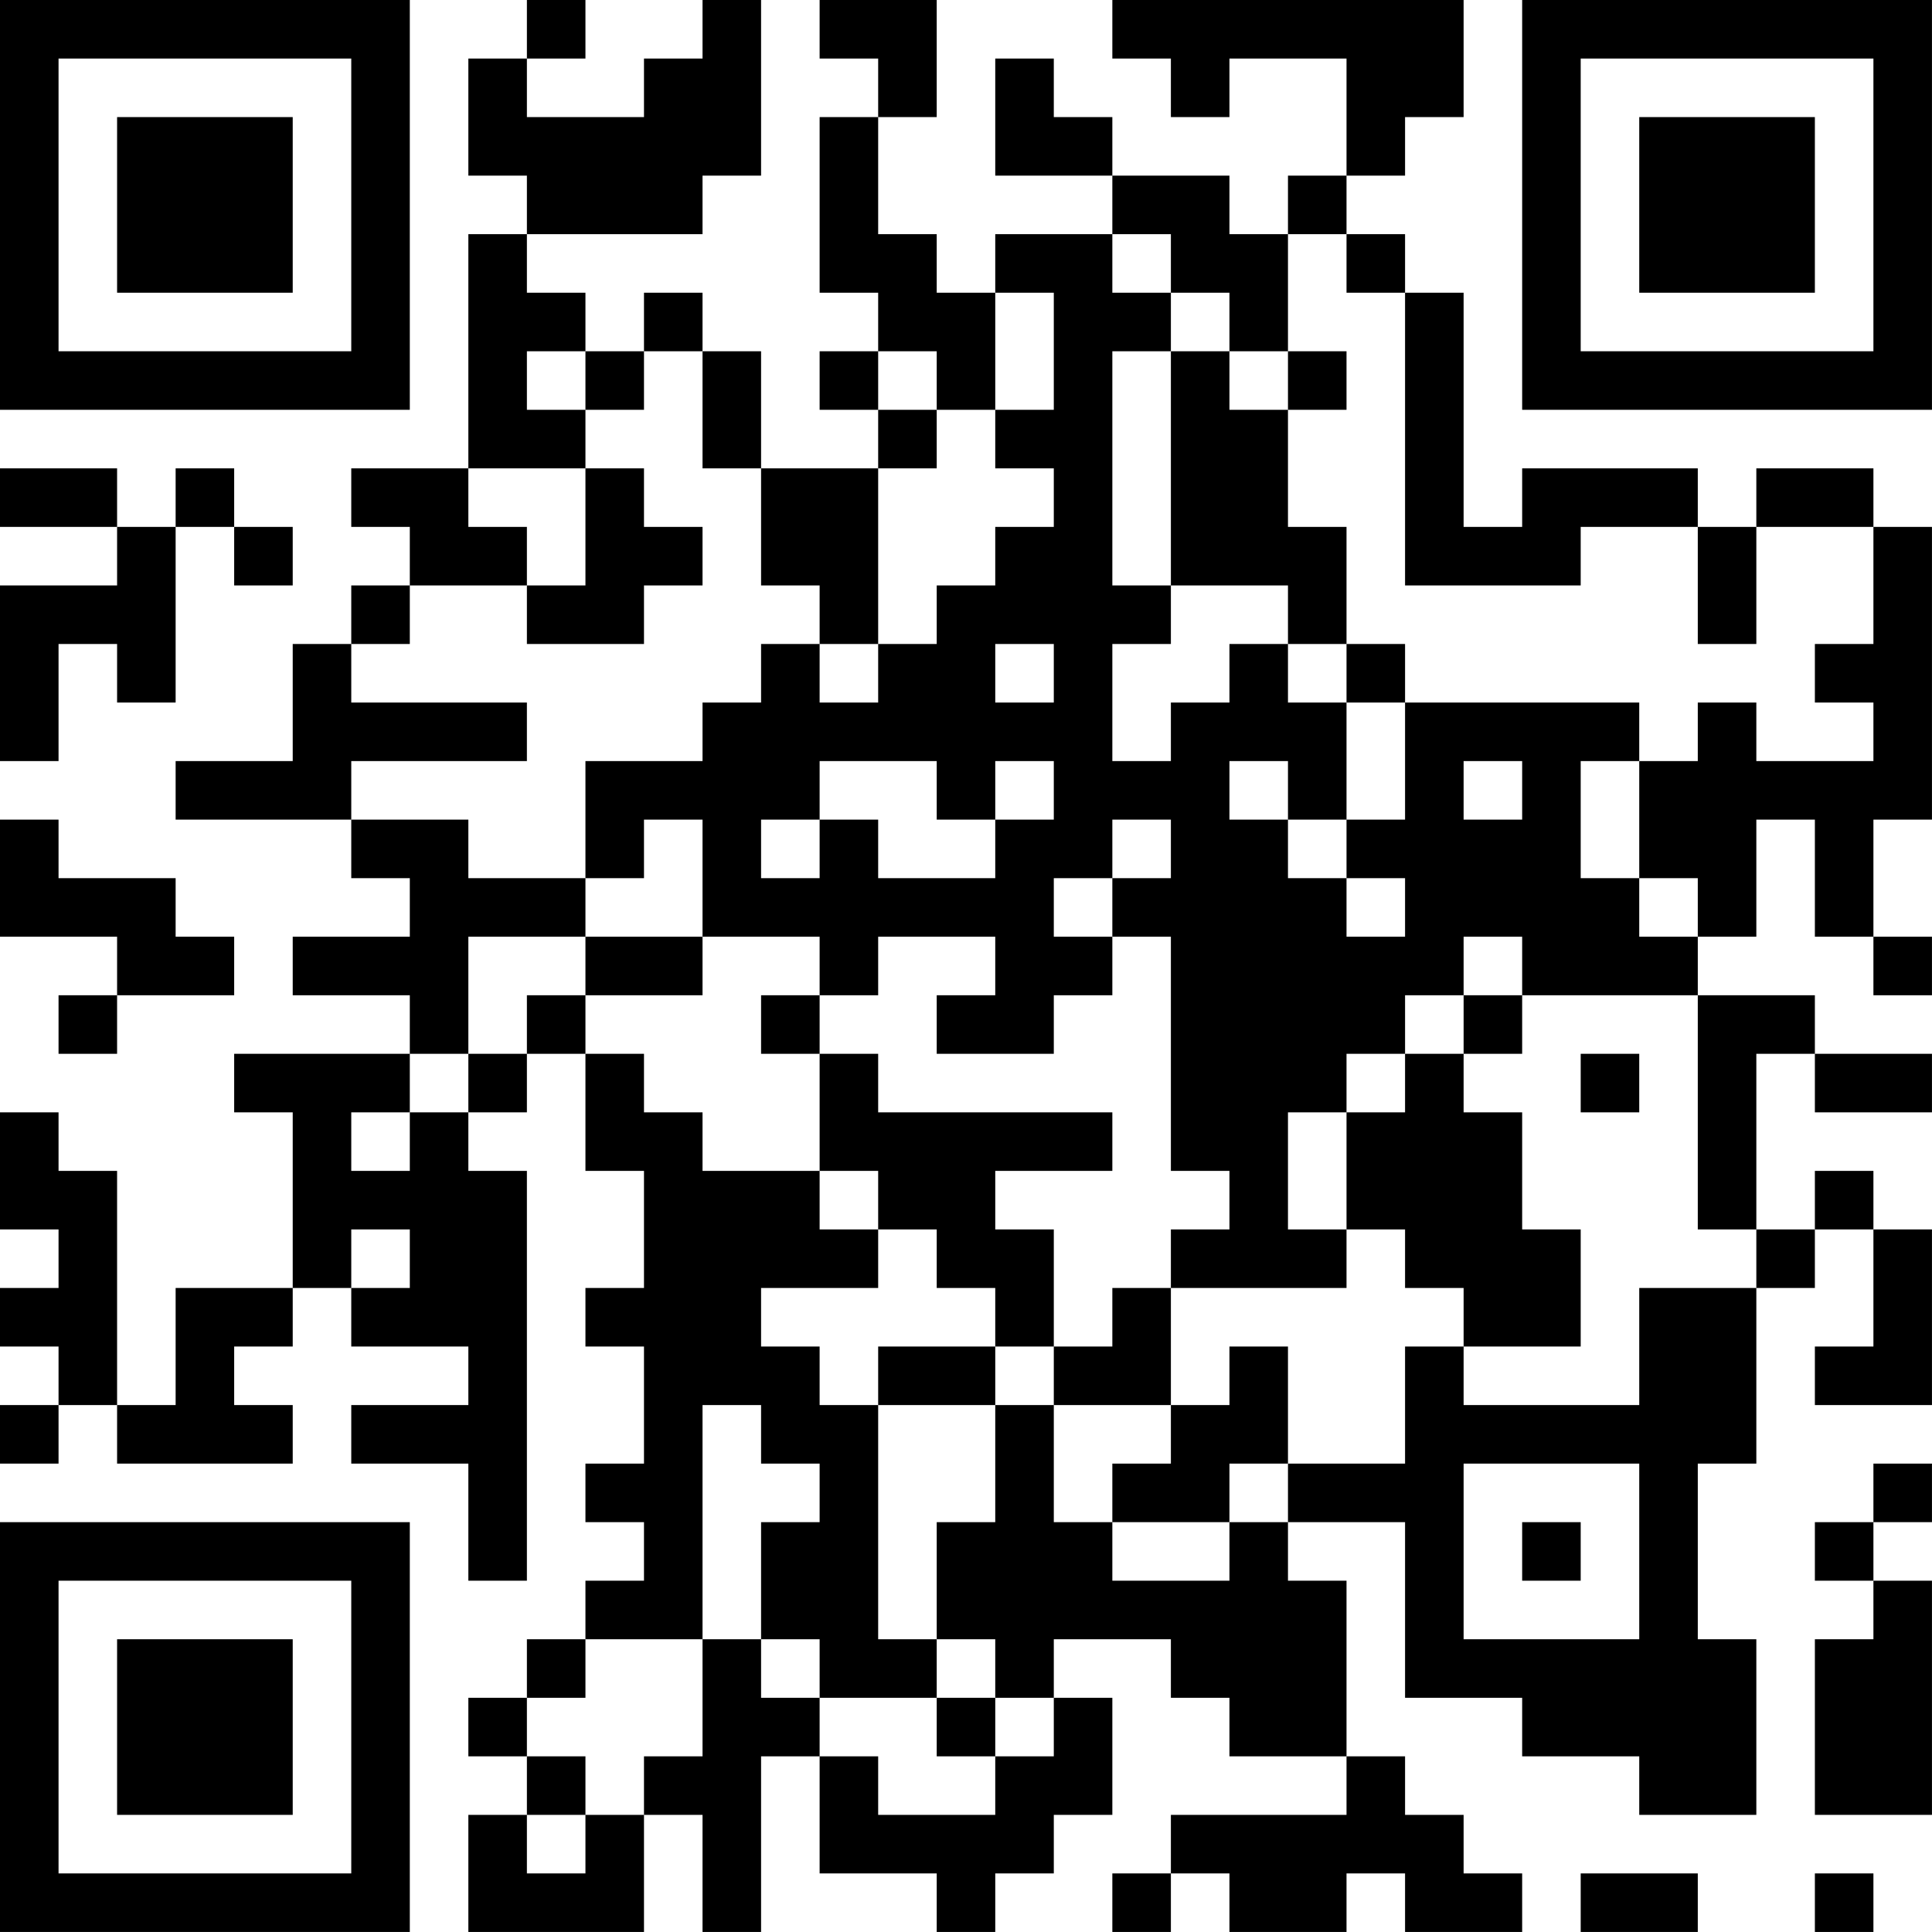 <?xml version="1.0" encoding="UTF-8"?>
<svg xmlns="http://www.w3.org/2000/svg" version="1.1" width="400" height="400" viewBox="0 0 400 400"><rect x="0" y="0" width="400" height="400" fill="#ffffff"/><g transform="scale(12.121)"><g transform="translate(0,0)"><path fill-rule="evenodd" d="M9 0L9 1L8 1L8 3L9 3L9 4L8 4L8 8L6 8L6 9L7 9L7 10L6 10L6 11L5 11L5 13L3 13L3 14L6 14L6 15L7 15L7 16L5 16L5 17L7 17L7 18L4 18L4 19L5 19L5 22L3 22L3 24L2 24L2 20L1 20L1 19L0 19L0 21L1 21L1 22L0 22L0 23L1 23L1 24L0 24L0 25L1 25L1 24L2 24L2 25L5 25L5 24L4 24L4 23L5 23L5 22L6 22L6 23L8 23L8 24L6 24L6 25L8 25L8 27L9 27L9 20L8 20L8 19L9 19L9 18L10 18L10 20L11 20L11 22L10 22L10 23L11 23L11 25L10 25L10 26L11 26L11 27L10 27L10 28L9 28L9 29L8 29L8 30L9 30L9 31L8 31L8 33L11 33L11 31L12 31L12 33L13 33L13 30L14 30L14 32L16 32L16 33L17 33L17 32L18 32L18 31L19 31L19 29L18 29L18 28L20 28L20 29L21 29L21 30L23 30L23 31L20 31L20 32L19 32L19 33L20 33L20 32L21 32L21 33L23 33L23 32L24 32L24 33L26 33L26 32L25 32L25 31L24 31L24 30L23 30L23 27L22 27L22 26L24 26L24 29L26 29L26 30L28 30L28 31L30 31L30 28L29 28L29 25L30 25L30 22L31 22L31 21L32 21L32 23L31 23L31 24L33 24L33 21L32 21L32 20L31 20L31 21L30 21L30 18L31 18L31 19L33 19L33 18L31 18L31 17L29 17L29 16L30 16L30 14L31 14L31 16L32 16L32 17L33 17L33 16L32 16L32 14L33 14L33 9L32 9L32 8L30 8L30 9L29 9L29 8L26 8L26 9L25 9L25 5L24 5L24 4L23 4L23 3L24 3L24 2L25 2L25 0L19 0L19 1L20 1L20 2L21 2L21 1L23 1L23 3L22 3L22 4L21 4L21 3L19 3L19 2L18 2L18 1L17 1L17 3L19 3L19 4L17 4L17 5L16 5L16 4L15 4L15 2L16 2L16 0L14 0L14 1L15 1L15 2L14 2L14 5L15 5L15 6L14 6L14 7L15 7L15 8L13 8L13 6L12 6L12 5L11 5L11 6L10 6L10 5L9 5L9 4L12 4L12 3L13 3L13 0L12 0L12 1L11 1L11 2L9 2L9 1L10 1L10 0ZM19 4L19 5L20 5L20 6L19 6L19 10L20 10L20 11L19 11L19 13L20 13L20 12L21 12L21 11L22 11L22 12L23 12L23 14L22 14L22 13L21 13L21 14L22 14L22 15L23 15L23 16L24 16L24 15L23 15L23 14L24 14L24 12L28 12L28 13L27 13L27 15L28 15L28 16L29 16L29 15L28 15L28 13L29 13L29 12L30 12L30 13L32 13L32 12L31 12L31 11L32 11L32 9L30 9L30 11L29 11L29 9L27 9L27 10L24 10L24 5L23 5L23 4L22 4L22 6L21 6L21 5L20 5L20 4ZM17 5L17 7L16 7L16 6L15 6L15 7L16 7L16 8L15 8L15 11L14 11L14 10L13 10L13 8L12 8L12 6L11 6L11 7L10 7L10 6L9 6L9 7L10 7L10 8L8 8L8 9L9 9L9 10L7 10L7 11L6 11L6 12L9 12L9 13L6 13L6 14L8 14L8 15L10 15L10 16L8 16L8 18L7 18L7 19L6 19L6 20L7 20L7 19L8 19L8 18L9 18L9 17L10 17L10 18L11 18L11 19L12 19L12 20L14 20L14 21L15 21L15 22L13 22L13 23L14 23L14 24L15 24L15 28L16 28L16 29L14 29L14 28L13 28L13 26L14 26L14 25L13 25L13 24L12 24L12 28L10 28L10 29L9 29L9 30L10 30L10 31L9 31L9 32L10 32L10 31L11 31L11 30L12 30L12 28L13 28L13 29L14 29L14 30L15 30L15 31L17 31L17 30L18 30L18 29L17 29L17 28L16 28L16 26L17 26L17 24L18 24L18 26L19 26L19 27L21 27L21 26L22 26L22 25L24 25L24 23L25 23L25 24L28 24L28 22L30 22L30 21L29 21L29 17L26 17L26 16L25 16L25 17L24 17L24 18L23 18L23 19L22 19L22 21L23 21L23 22L20 22L20 21L21 21L21 20L20 20L20 16L19 16L19 15L20 15L20 14L19 14L19 15L18 15L18 16L19 16L19 17L18 17L18 18L16 18L16 17L17 17L17 16L15 16L15 17L14 17L14 16L12 16L12 14L11 14L11 15L10 15L10 13L12 13L12 12L13 12L13 11L14 11L14 12L15 12L15 11L16 11L16 10L17 10L17 9L18 9L18 8L17 8L17 7L18 7L18 5ZM20 6L20 10L22 10L22 11L23 11L23 12L24 12L24 11L23 11L23 9L22 9L22 7L23 7L23 6L22 6L22 7L21 7L21 6ZM0 8L0 9L2 9L2 10L0 10L0 13L1 13L1 11L2 11L2 12L3 12L3 9L4 9L4 10L5 10L5 9L4 9L4 8L3 8L3 9L2 9L2 8ZM10 8L10 10L9 10L9 11L11 11L11 10L12 10L12 9L11 9L11 8ZM17 11L17 12L18 12L18 11ZM14 13L14 14L13 14L13 15L14 15L14 14L15 14L15 15L17 15L17 14L18 14L18 13L17 13L17 14L16 14L16 13ZM25 13L25 14L26 14L26 13ZM0 14L0 16L2 16L2 17L1 17L1 18L2 18L2 17L4 17L4 16L3 16L3 15L1 15L1 14ZM10 16L10 17L12 17L12 16ZM13 17L13 18L14 18L14 20L15 20L15 21L16 21L16 22L17 22L17 23L15 23L15 24L17 24L17 23L18 23L18 24L20 24L20 25L19 25L19 26L21 26L21 25L22 25L22 23L21 23L21 24L20 24L20 22L19 22L19 23L18 23L18 21L17 21L17 20L19 20L19 19L15 19L15 18L14 18L14 17ZM25 17L25 18L24 18L24 19L23 19L23 21L24 21L24 22L25 22L25 23L27 23L27 21L26 21L26 19L25 19L25 18L26 18L26 17ZM27 18L27 19L28 19L28 18ZM6 21L6 22L7 22L7 21ZM25 25L25 28L28 28L28 25ZM32 25L32 26L31 26L31 27L32 27L32 28L31 28L31 31L33 31L33 27L32 27L32 26L33 26L33 25ZM26 26L26 27L27 27L27 26ZM16 29L16 30L17 30L17 29ZM27 32L27 33L29 33L29 32ZM31 32L31 33L32 33L32 32ZM0 0L0 7L7 7L7 0ZM1 1L1 6L6 6L6 1ZM2 2L2 5L5 5L5 2ZM26 0L26 7L33 7L33 0ZM27 1L27 6L32 6L32 1ZM28 2L28 5L31 5L31 2ZM0 26L0 33L7 33L7 26ZM1 27L1 32L6 32L6 27ZM2 28L2 31L5 31L5 28Z" fill="#000000"/></g></g></svg>
